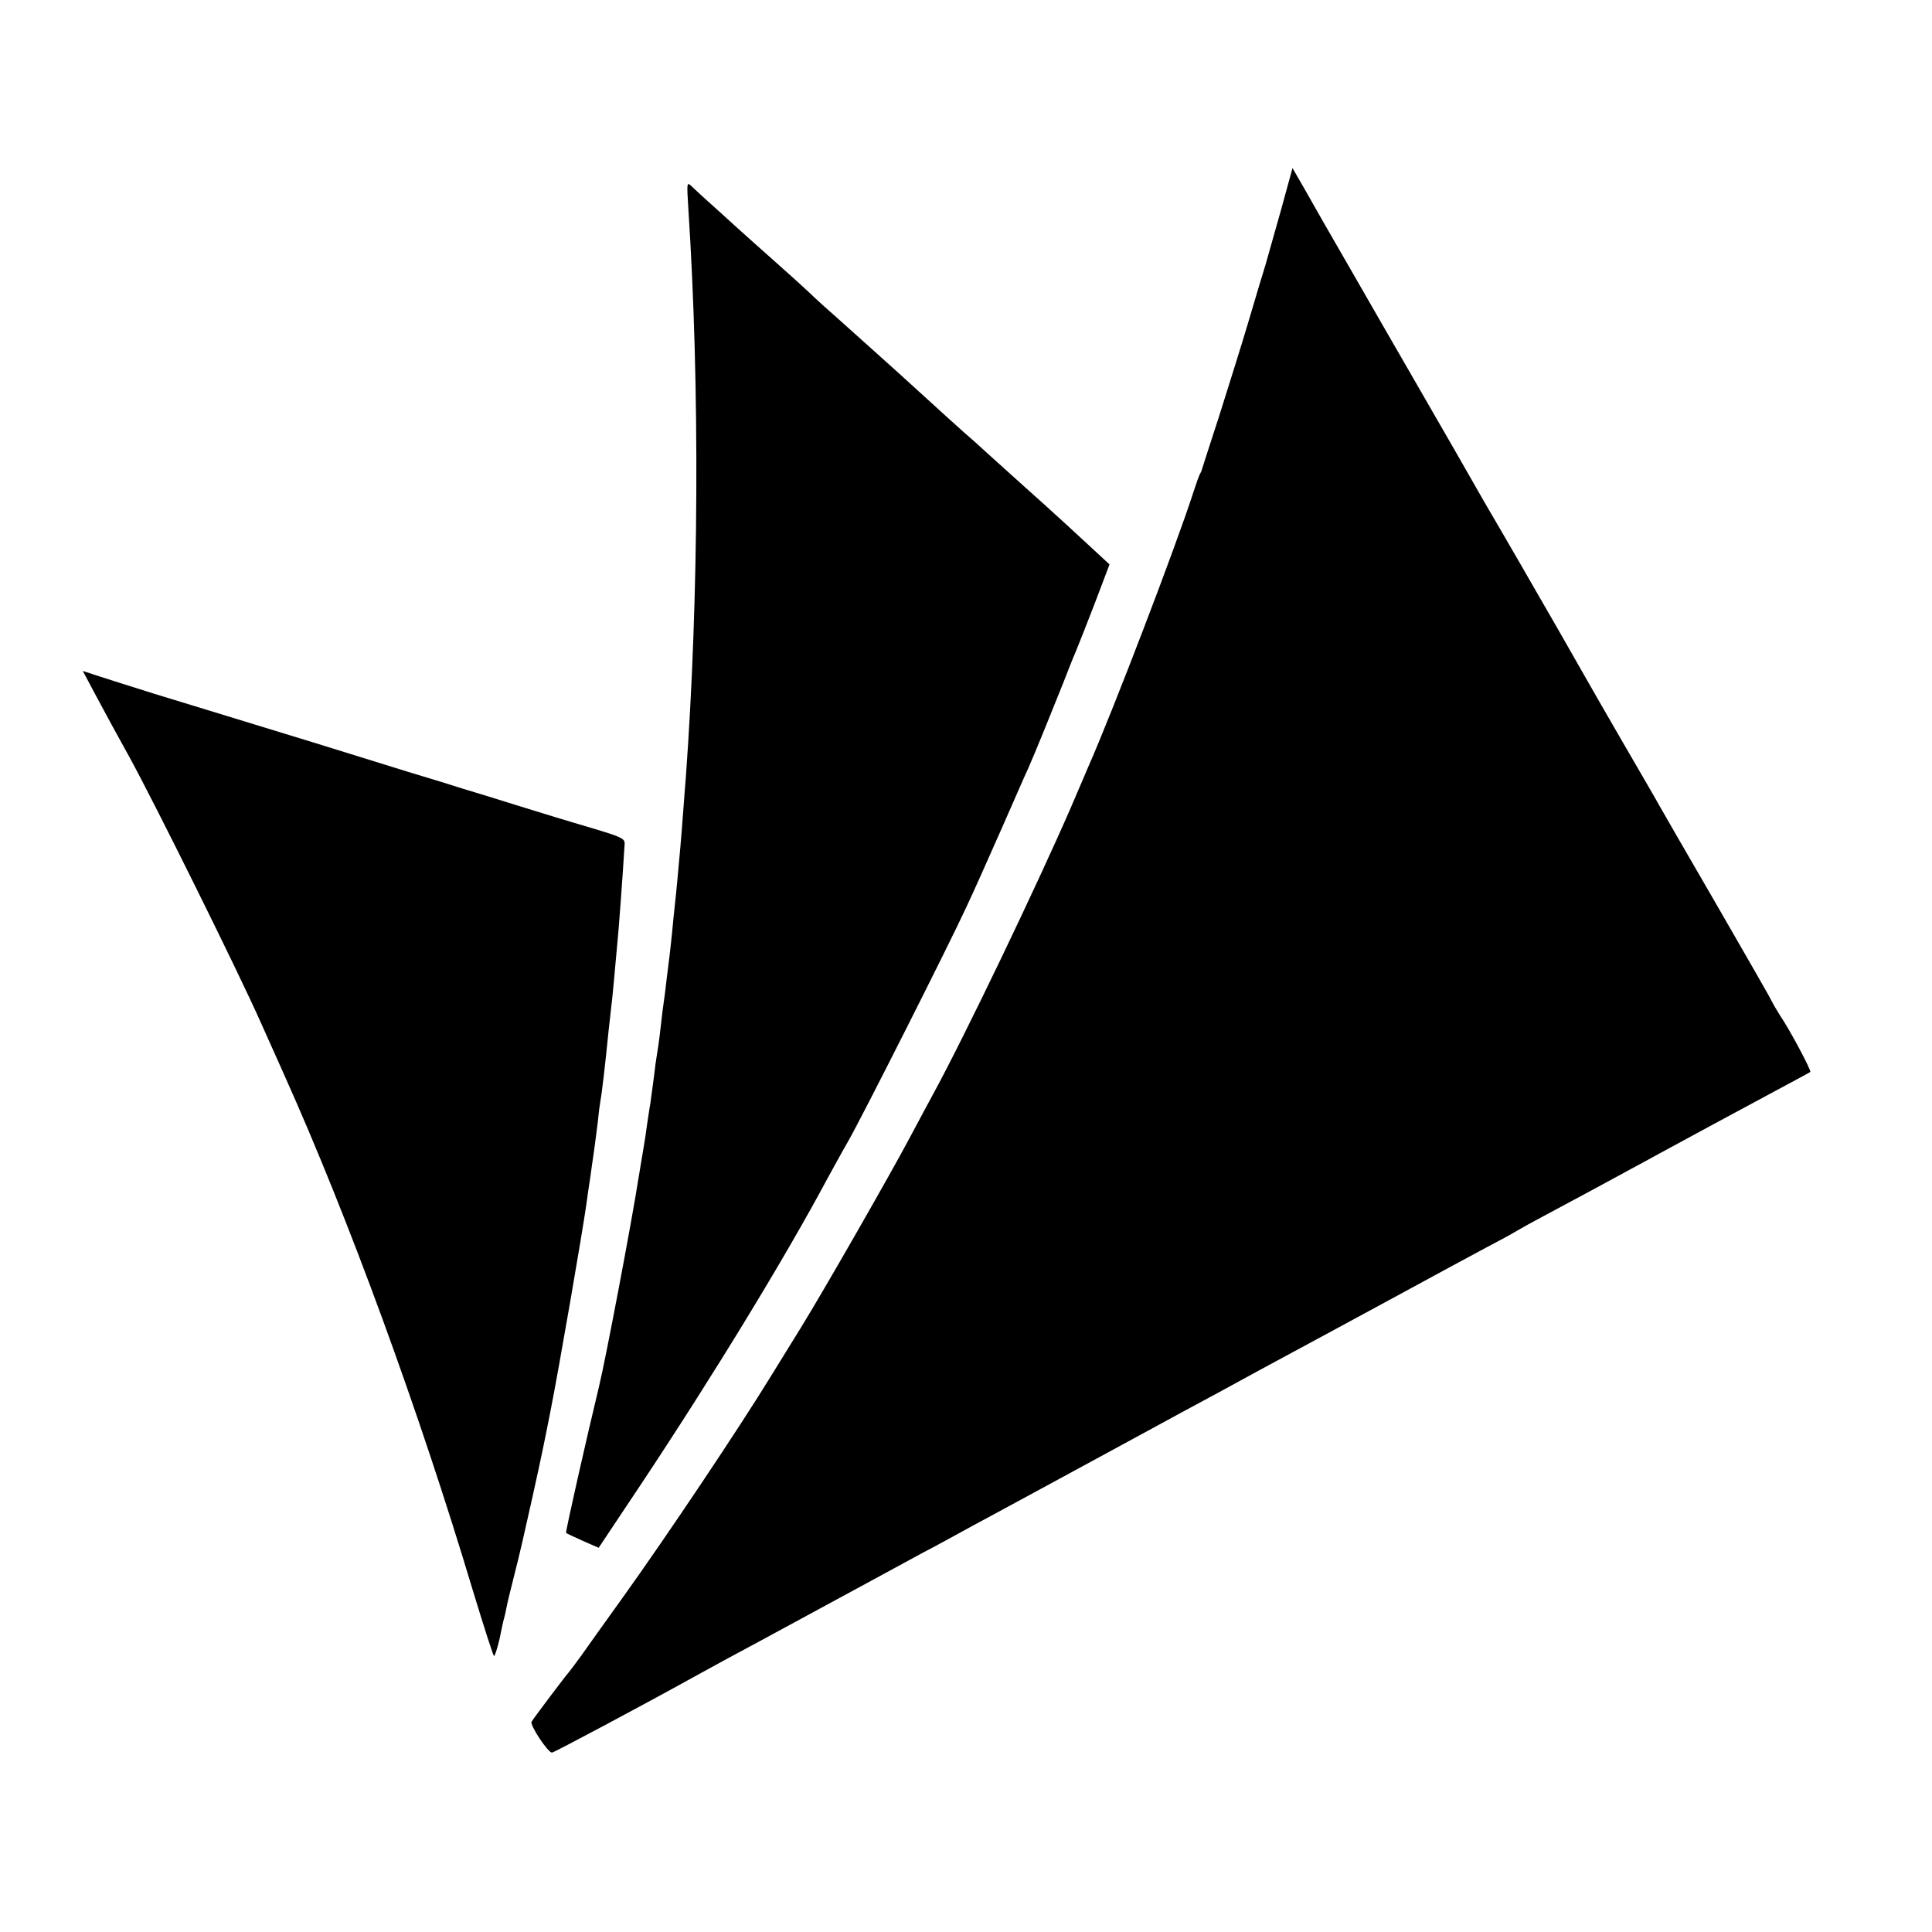 <?xml version="1.0" standalone="no"?>
<!DOCTYPE svg PUBLIC "-//W3C//DTD SVG 20010904//EN"
 "http://www.w3.org/TR/2001/REC-SVG-20010904/DTD/svg10.dtd">
<svg version="1.0" xmlns="http://www.w3.org/2000/svg"
 width="700pt" height="700pt" viewBox="0 0 700 700"
 preserveAspectRatio="xMidYMid meet">
<g transform="translate(0,700) scale(0.1,-0.1)"
fill="#000000" stroke="none">
<path d="M4641 6238 c-24 -84 -49 -173 -56 -198 -8 -25 -35 -115 -60 -200 -25
-85 -74 -240 -107 -345 -34 -104 -62 -192 -63 -195 0 -3 -3 -9 -6 -15 -4 -5
-14 -35 -24 -65 -64 -199 -294 -799 -381 -996 -7 -16 -35 -82 -62 -145 -124
-286 -390 -840 -501 -1043 -15 -28 -52 -96 -81 -151 -74 -140 -320 -569 -398
-695 -36 -58 -83 -134 -105 -170 -118 -193 -382 -587 -542 -810 -61 -85 -129
-180 -150 -210 -22 -30 -42 -57 -45 -60 -8 -8 -125 -163 -134 -178 -7 -12 59
-112 74 -112 7 0 337 176 510 272 25 14 77 42 115 63 39 21 97 52 130 70 304
165 532 288 590 320 39 20 97 52 130 70 33 18 80 44 105 57 164 89 235 127
485 263 154 84 309 168 345 187 36 20 229 125 430 233 201 109 388 210 415
225 28 15 86 46 130 70 44 23 94 50 110 60 17 10 60 34 98 54 170 91 201 108
260 140 34 18 82 45 107 58 25 14 81 44 125 68 44 24 98 53 120 65 22 12 110
59 195 105 85 46 157 84 159 86 5 4 -73 151 -109 204 -9 14 -24 39 -32 55 -8
17 -100 176 -203 355 -104 179 -196 339 -205 355 -9 17 -68 118 -130 225 -62
107 -124 215 -138 240 -14 25 -58 101 -97 170 -40 69 -82 142 -94 163 -29 50
-49 86 -111 192 -58 99 -54 92 -167 290 -44 77 -165 286 -268 465 -103 179
-197 343 -210 365 -12 22 -43 75 -67 118 l-45 78 -42 -153z"/>
<path d="M2494 6244 c42 -645 38 -1413 -9 -2059 -2 -27 -7 -86 -10 -130 -3
-44 -8 -100 -10 -125 -2 -25 -7 -74 -10 -110 -3 -36 -8 -81 -10 -100 -2 -19
-7 -64 -10 -100 -4 -36 -8 -76 -10 -90 -2 -14 -6 -50 -10 -80 -3 -30 -8 -66
-10 -80 -2 -14 -7 -50 -10 -80 -3 -30 -8 -66 -10 -80 -2 -14 -7 -43 -10 -65
-5 -45 -16 -122 -19 -145 -2 -8 -6 -40 -11 -70 -4 -30 -9 -64 -11 -75 -2 -11
-11 -65 -20 -120 -24 -155 -119 -657 -144 -760 -45 -186 -122 -527 -119 -529
2 -2 30 -15 61 -29 l57 -25 154 231 c261 393 521 819 675 1107 20 36 53 97 75
135 49 85 365 711 429 850 26 55 83 183 128 285 45 102 87 199 95 215 26 59
88 212 127 310 21 55 43 109 48 120 5 11 34 85 65 165 l55 145 -53 49 c-82 76
-118 109 -182 167 -33 30 -100 89 -148 133 -48 43 -95 86 -105 95 -22 18 -171
153 -212 191 -15 14 -45 41 -66 60 -76 68 -229 206 -268 240 -21 19 -46 42
-55 51 -9 9 -61 56 -116 105 -55 49 -105 93 -111 99 -6 5 -49 44 -94 85 -46
41 -92 83 -103 94 -19 18 -19 17 -13 -80z"/>
<path d="M349 4477 c27 -51 81 -150 121 -222 93 -170 390 -769 475 -960 37
-82 75 -168 85 -190 233 -519 487 -1213 683 -1867 40 -131 74 -238 77 -238 3
0 12 28 20 62 7 35 14 68 16 73 2 6 6 24 9 40 3 17 17 73 30 125 14 52 42 176
64 275 35 158 45 208 66 315 30 151 115 643 130 750 3 25 8 56 10 70 2 14 7
45 10 70 4 25 8 56 10 70 2 14 7 52 11 85 3 33 8 69 10 80 4 19 18 137 29 250
3 28 8 68 10 90 3 22 7 66 10 98 3 31 7 81 10 110 7 68 21 261 28 376 2 23 -6
27 -123 62 -69 20 -190 57 -270 82 -80 25 -167 52 -195 60 -27 9 -115 36 -195
60 -80 25 -235 73 -345 107 -394 121 -432 132 -575 176 -80 25 -171 54 -202
64 l-58 19 49 -92z"/>
</g>
</svg>
